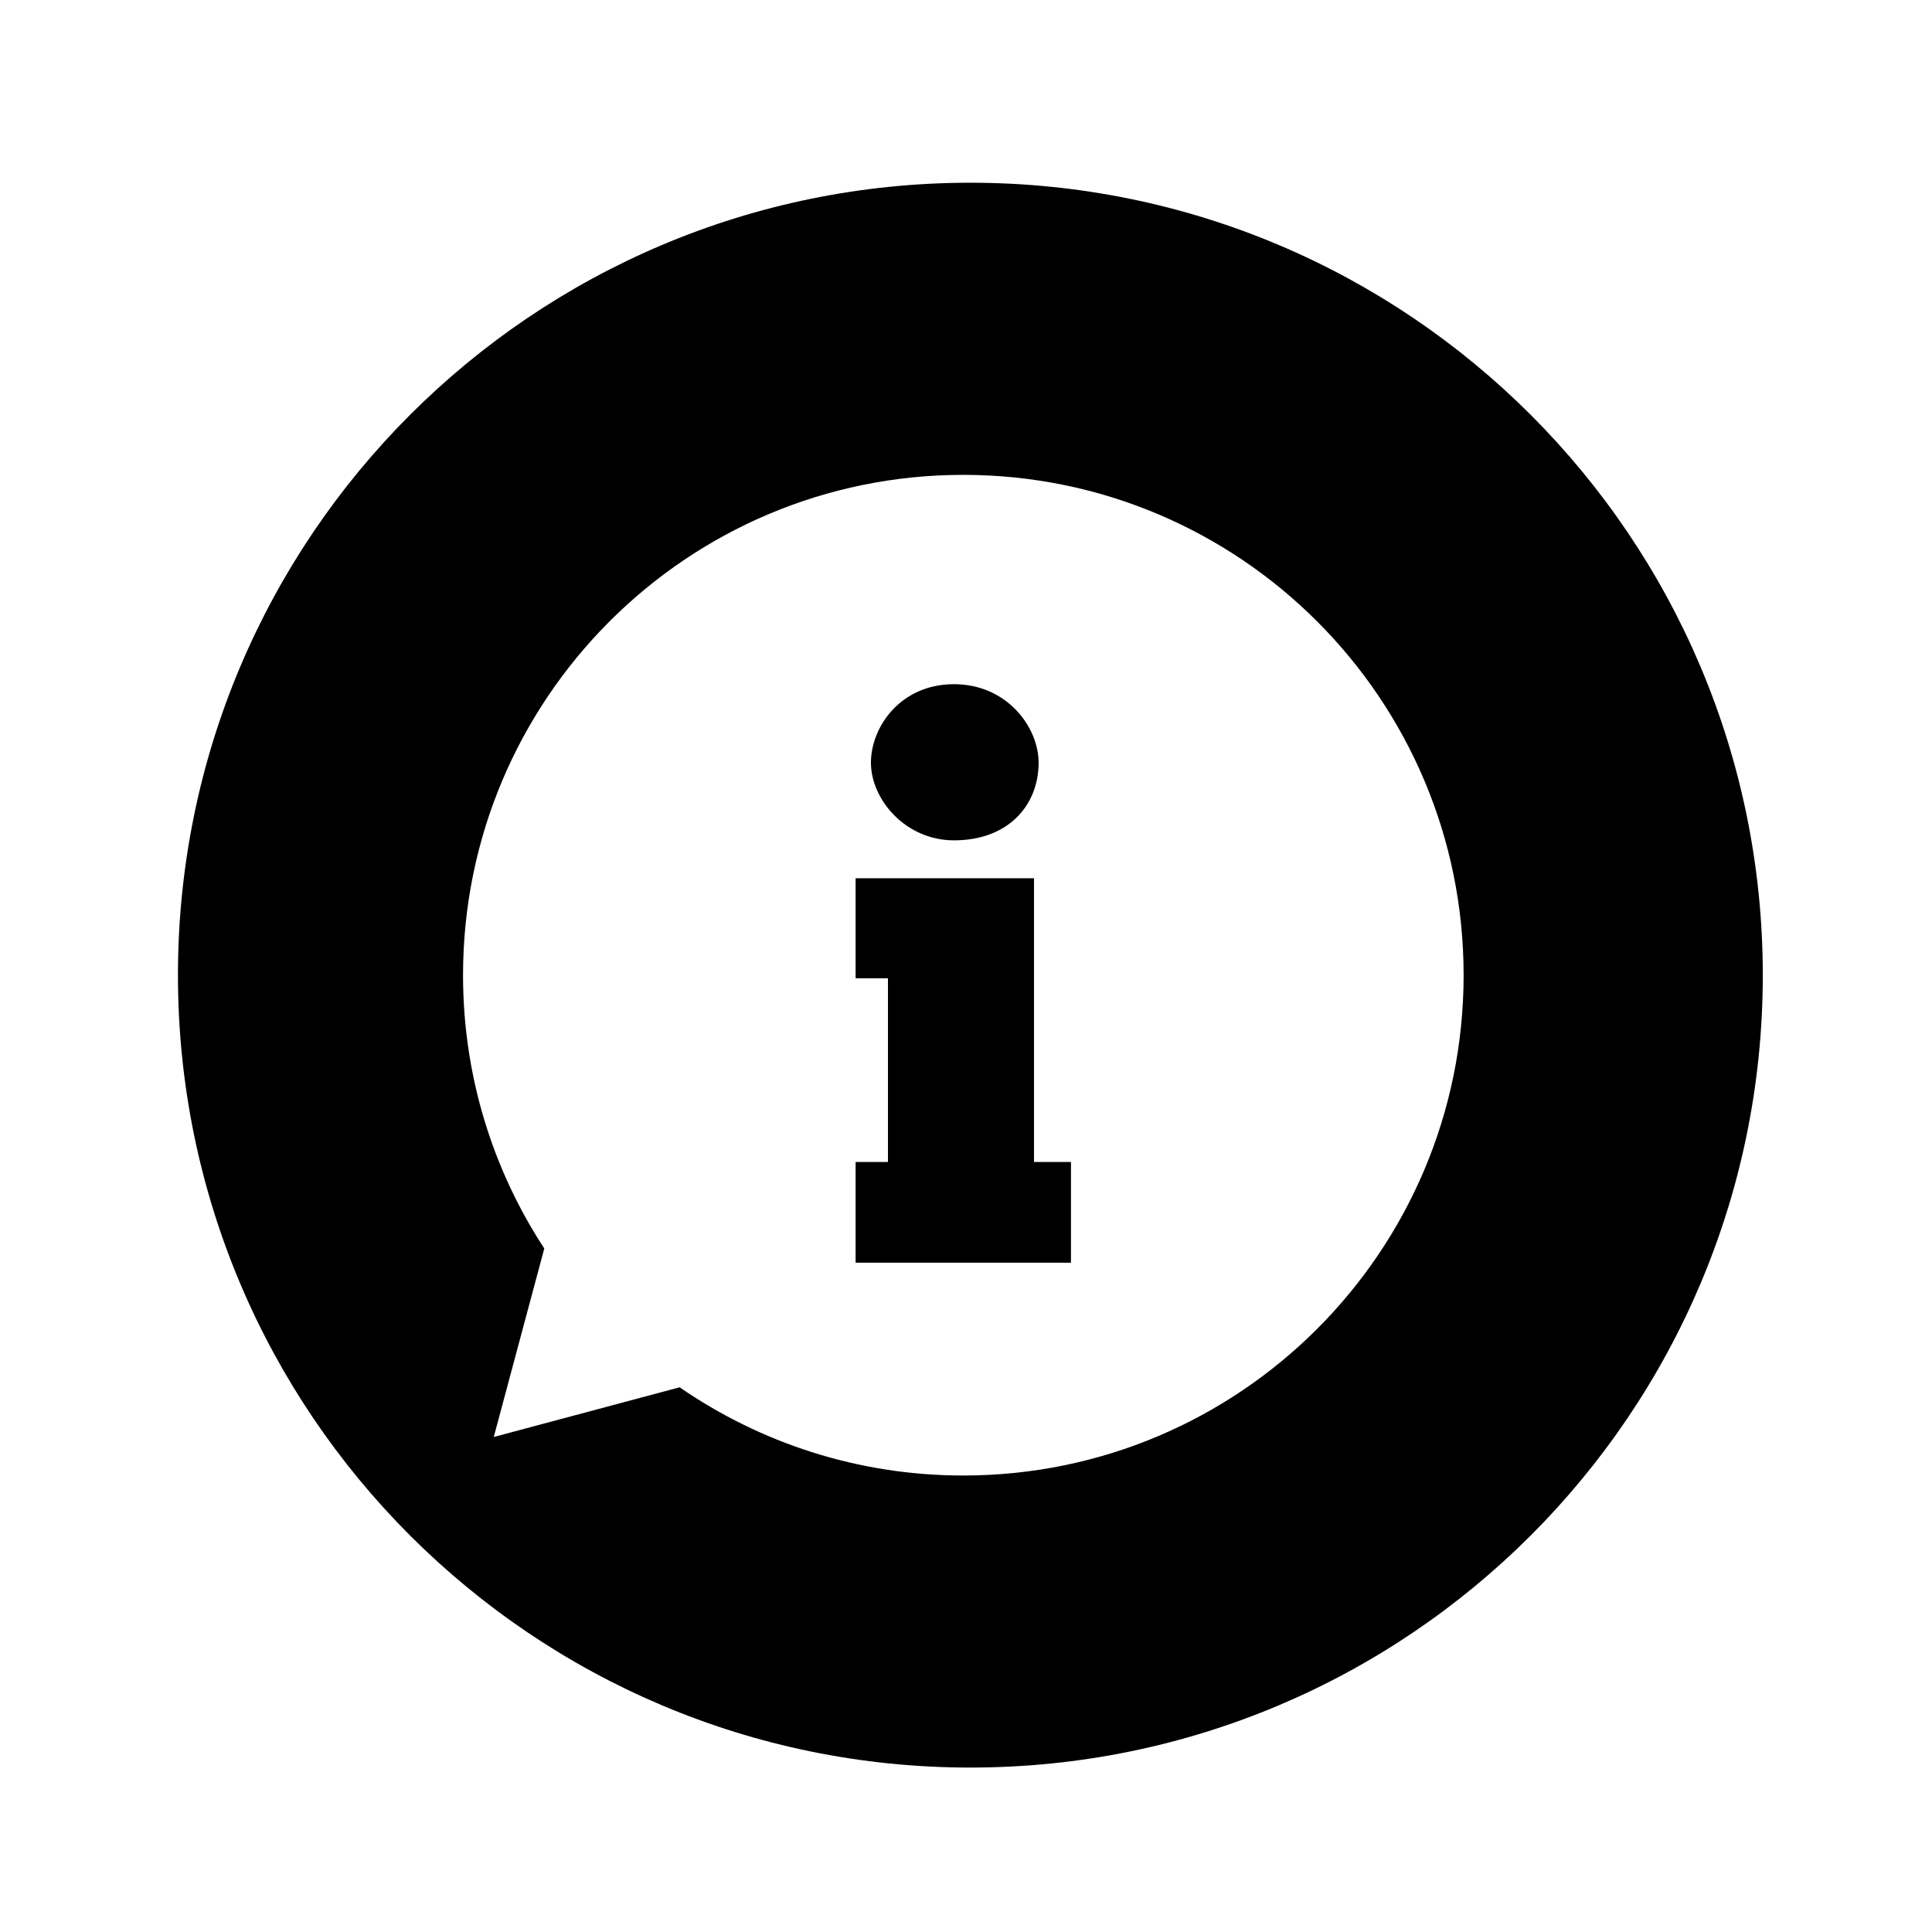 <?xml version="1.0" encoding="utf-8"?>
<!-- Generator: Adobe Illustrator 16.0.0, SVG Export Plug-In . SVG Version: 6.00 Build 0)  -->
<!DOCTYPE svg PUBLIC "-//W3C//DTD SVG 1.1//EN" "http://www.w3.org/Graphics/SVG/1.1/DTD/svg11.dtd">
<svg version="1.1" id="Layer_1" xmlns="http://www.w3.org/2000/svg" xmlns:xlink="http://www.w3.org/1999/xlink" x="0px" y="0px"
	 width="512px" height="512px" viewBox="0 0 512 512" enable-background="new 0 0 512 512" xml:space="preserve">
<g>
	<path d="M257.158,48.426c-115.973,0-210,94.027-210,210c0,115.99,94.027,209.998,210,209.998c115.992,0,210-94.008,210-209.998
		C467.158,142.453,373.15,48.426,257.158,48.426 M255.272,391.026c-27.913,0-53.793-8.653-75.163-23.378l-49.258,13.168
		l13.39-49.957c-13.616-20.798-21.531-45.693-21.531-72.434c0-73.233,59.349-132.583,132.562-132.583
		c73.251,0,132.602,59.35,132.602,132.583C387.874,331.638,328.523,391.026,255.272,391.026"/>
	<path d="M283.817,334.633v-26.701h-9.8v-75.183h-47.271v26.495h8.572v48.688h-8.572v26.701H283.817z M275.245,202.11
		c0-9.371-8.366-20.794-22.434-20.794c-14.253,0-22.005,11.423-22.005,20.794c0,9.782,9.186,20.589,22.005,20.589
		C267.29,222.699,275.245,213.327,275.245,202.11"/>
</g>
</svg>
